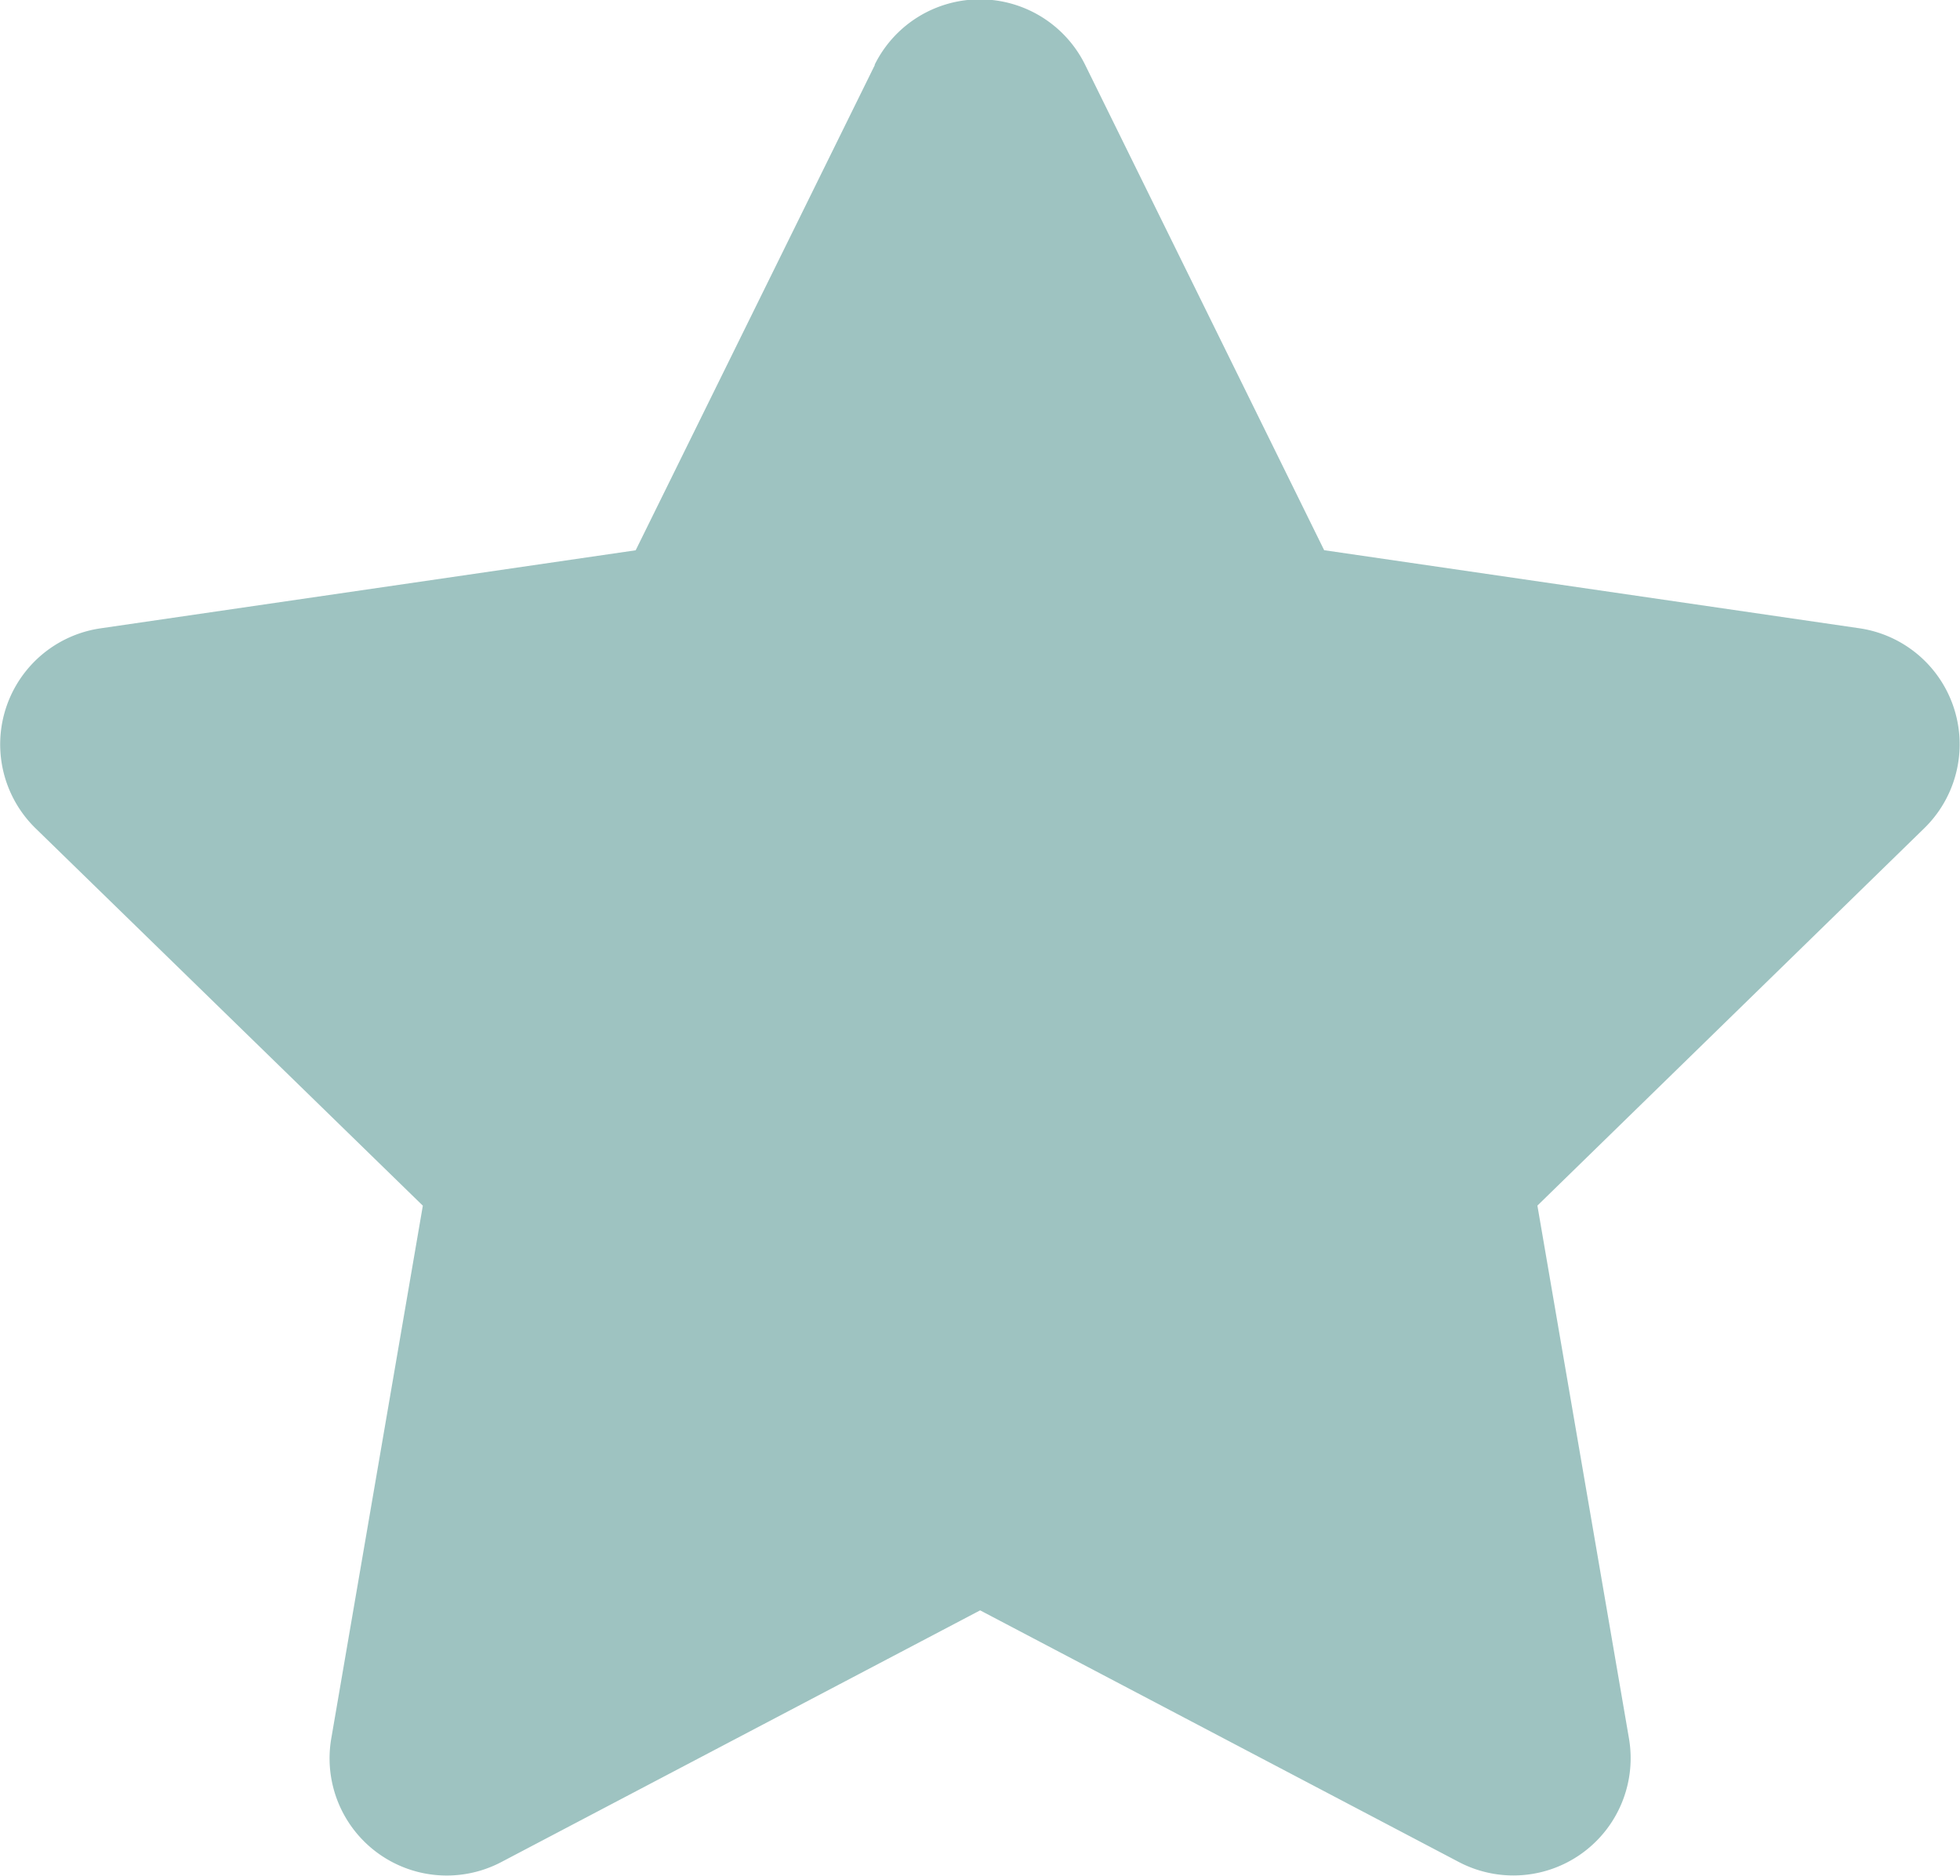 <svg xmlns="http://www.w3.org/2000/svg" width="24.201" height="23.164" viewBox="0 0 24.201 23.164">
  <path id="Icon_awesome-star" data-name="Icon awesome-star" d="M12.244.8,9.29,6.794l-6.609.964a1.448,1.448,0,0,0-.8,2.47l4.781,4.659L5.531,21.468a1.447,1.447,0,0,0,2.1,1.524l5.912-3.108,5.912,3.108a1.448,1.448,0,0,0,2.1-1.524l-1.131-6.582L25.2,10.227a1.448,1.448,0,0,0-.8-2.47l-6.609-.964L14.84.8a1.449,1.449,0,0,0-2.6,0Z" transform="translate(-1.441 0.001)" fill="#9ec3c1"/>
</svg>
